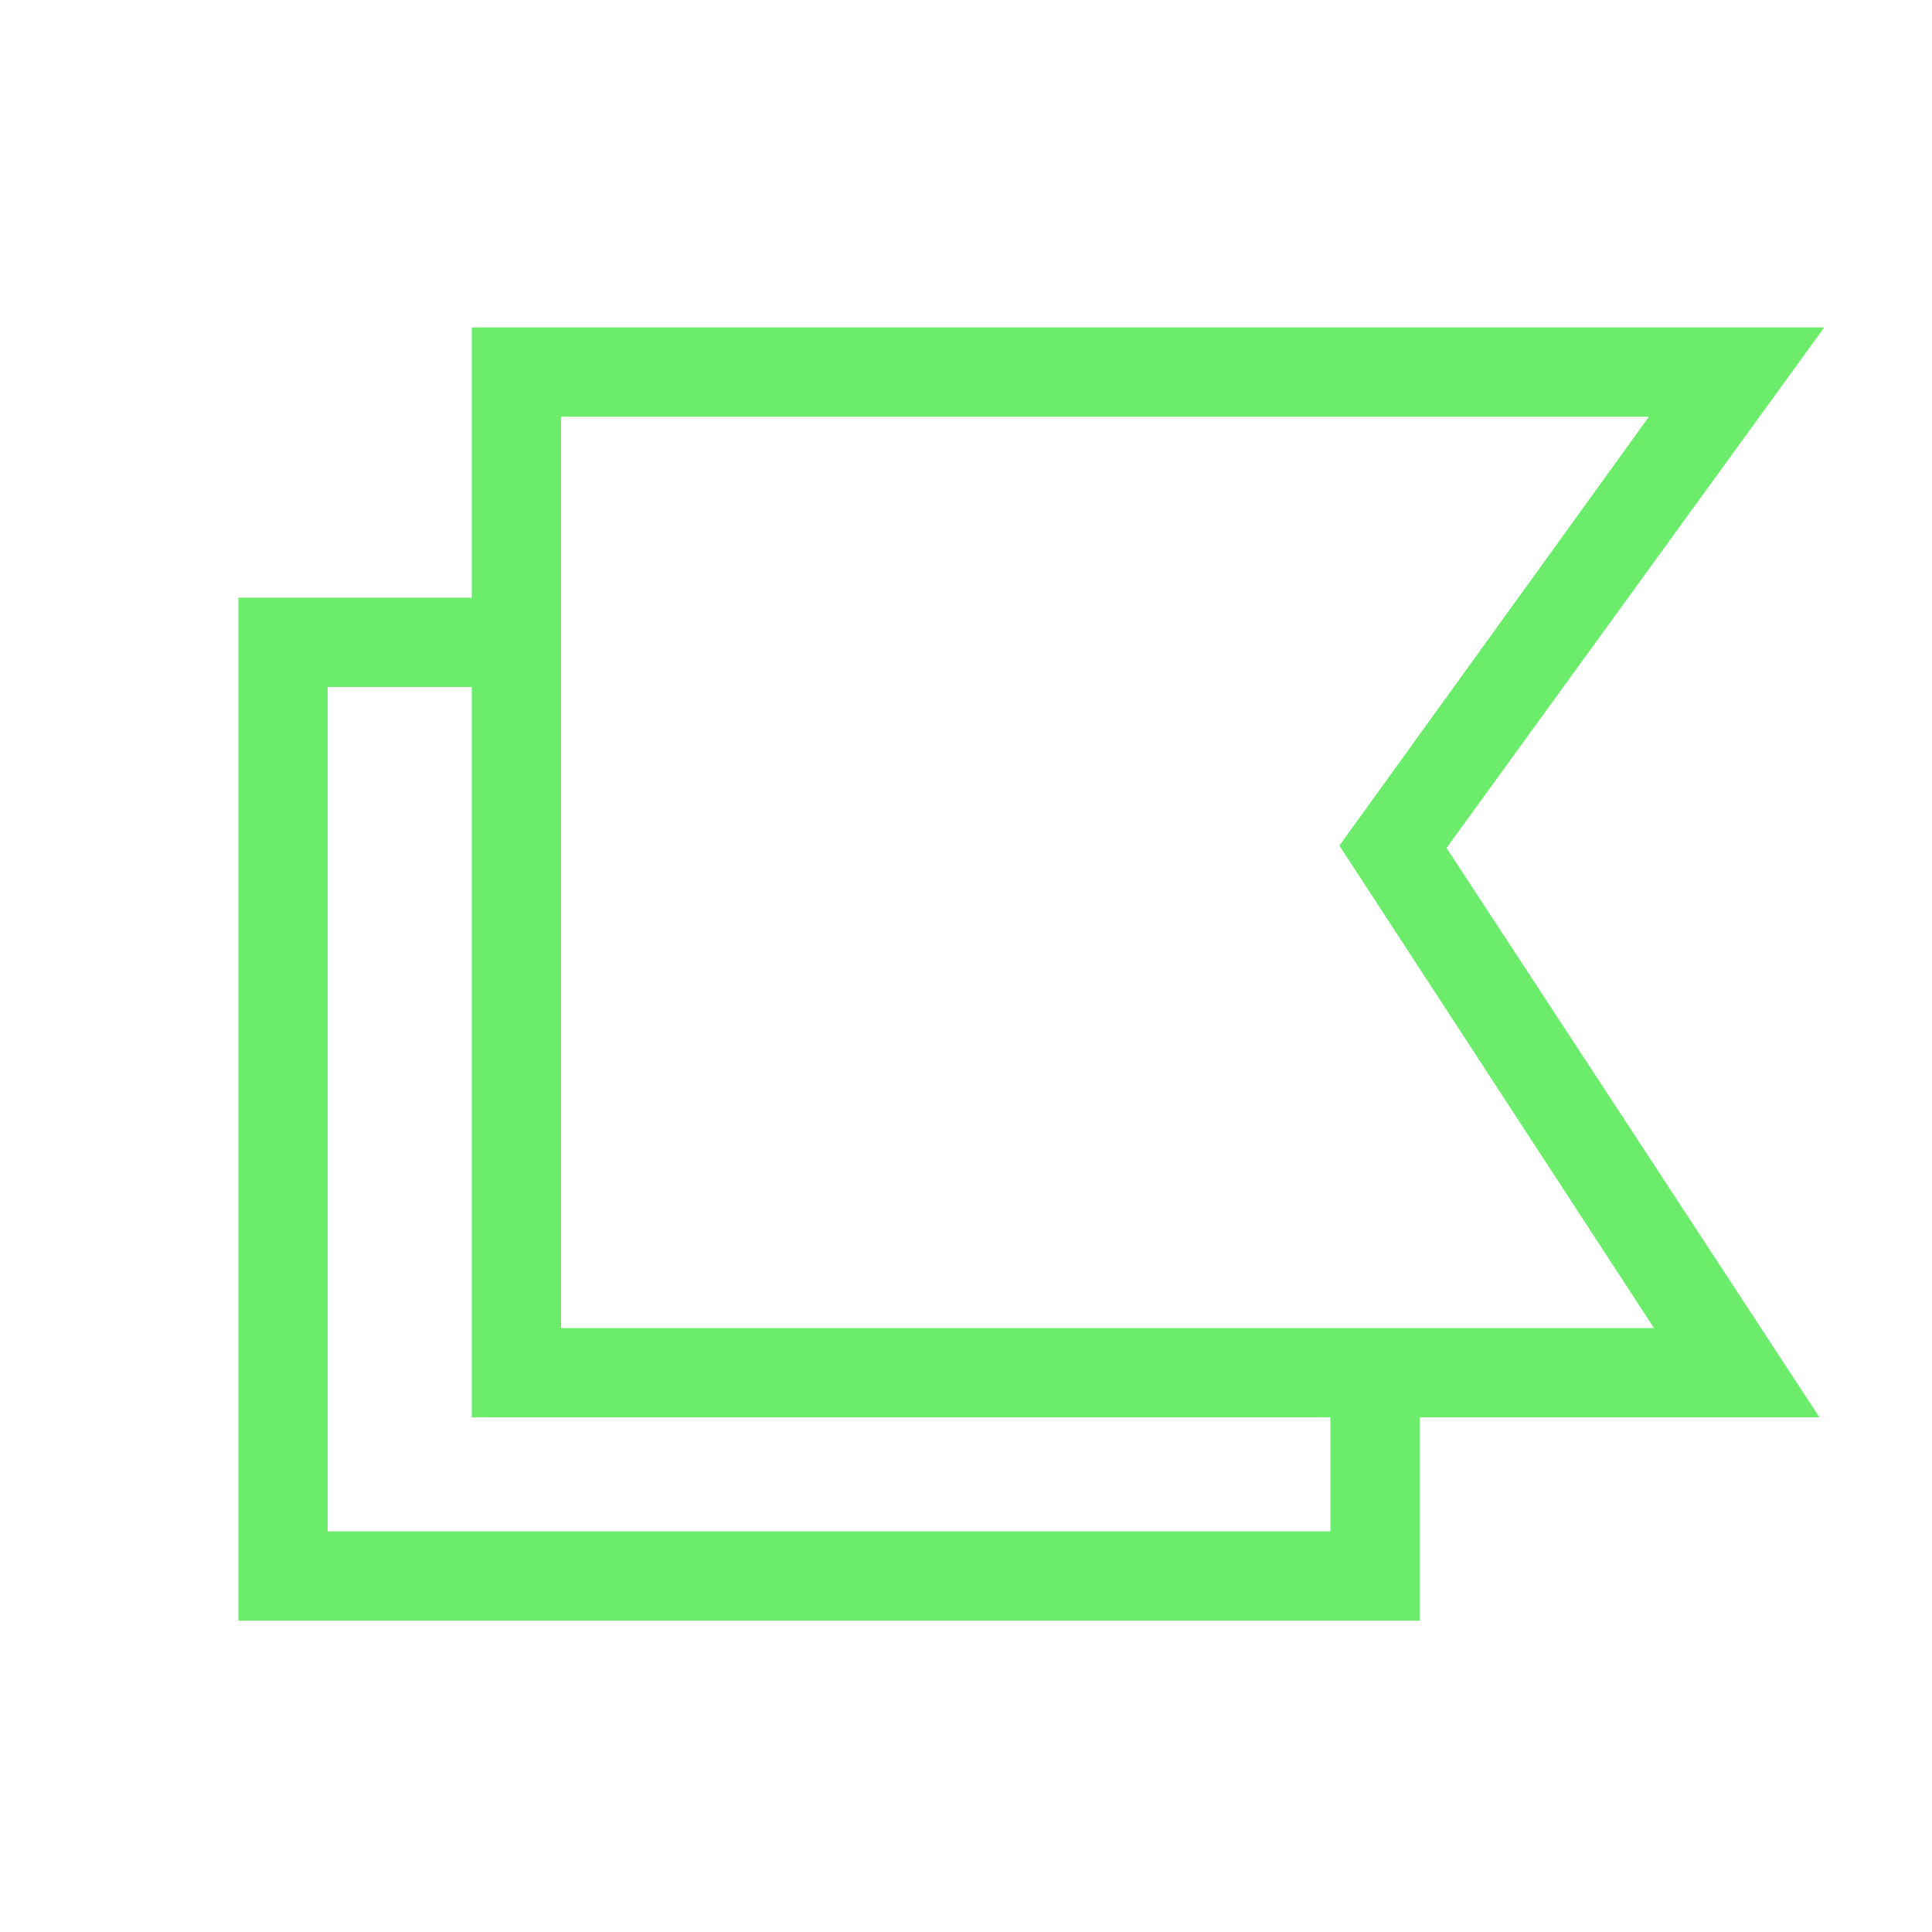 <?xml version="1.0" encoding="UTF-8"?> <svg xmlns="http://www.w3.org/2000/svg" width="95" height="95" viewBox="0 0 95 95" fill="none"> <g clip-path="url(#clip0_619_662)"> <path d="M89.468 69.695H23.197V16.099H89.702L71.129 41.697L89.468 69.695ZM27.588 65.304H81.33L65.86 41.58L81.081 20.49H27.588V65.304Z" fill="#6BEC6B"></path> <path d="M69.812 79.691H11.723V29.388H25.392V33.779H16.113V75.3H65.421V67.499H69.812V79.691Z" fill="#6BEC6B"></path> </g> <defs> <clipPath id="clip0_619_662"> <rect width="95" height="95" fill="white"></rect> </clipPath> </defs> </svg> 